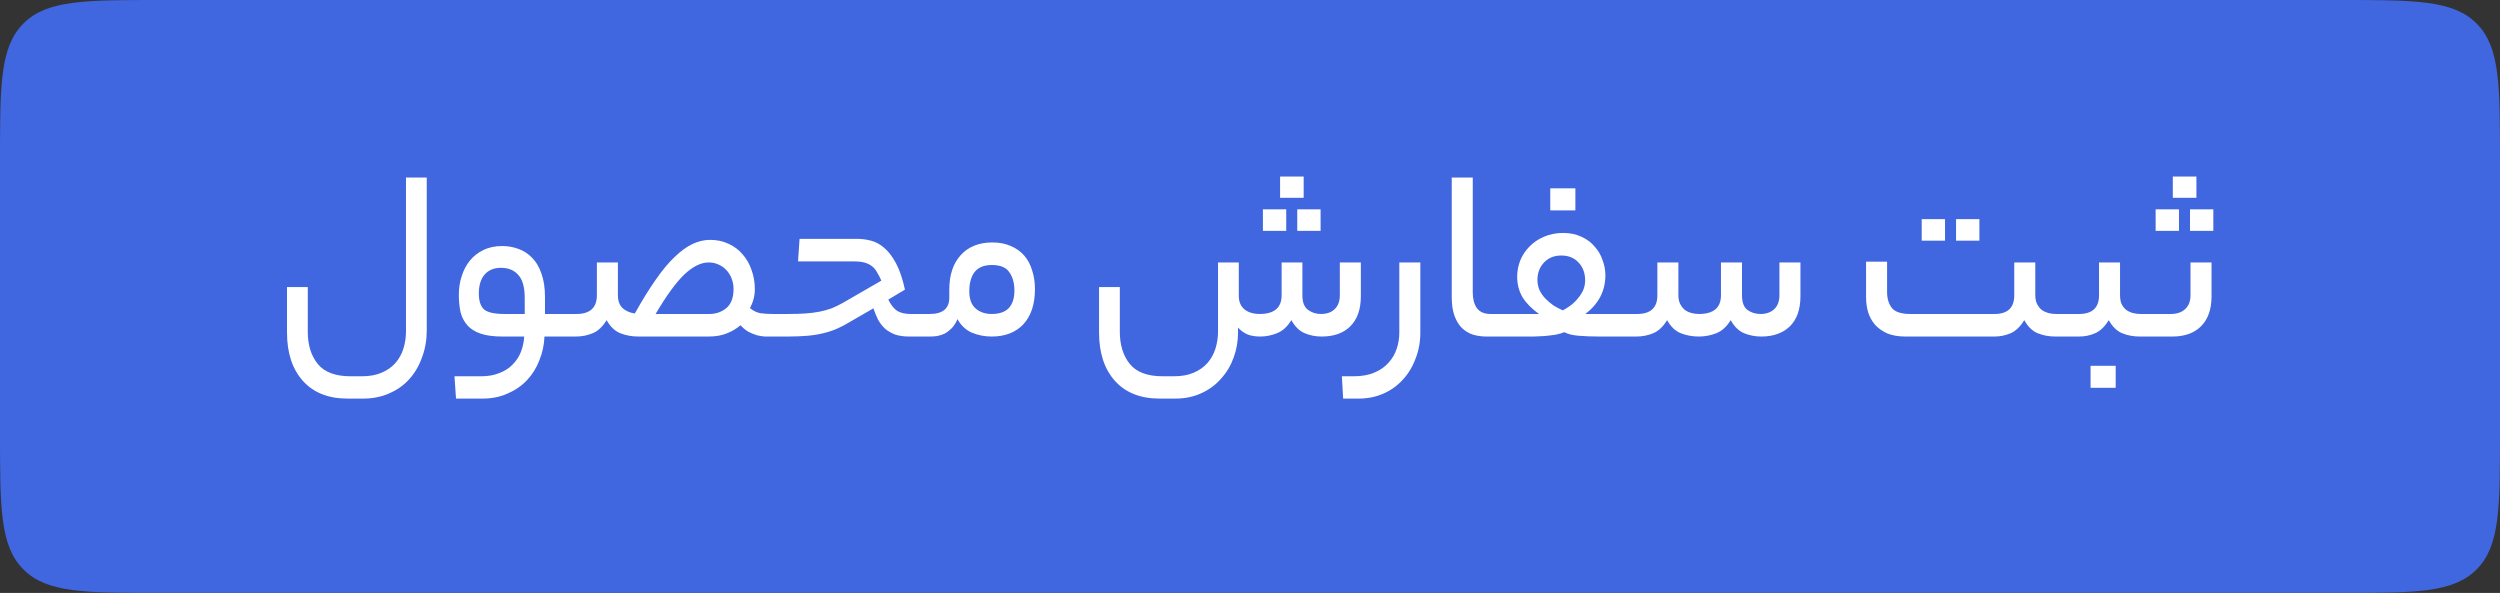 <svg xmlns="http://www.w3.org/2000/svg" width="156" height="37" viewBox="0 0 156 37" fill="none"><rect x="0" y="0" width="156" height="37" fill="#333333" stroke="none"/><path d="M0 10C0 5.286 0 2.929 1.464 1.464C2.929 0 5.286 0 10 0H146C150.714 0 153.071 0 154.536 1.464C156 2.929 156 5.286 156 10V27C156 31.714 156 34.071 154.536 35.535C153.071 37 150.714 37 146 37H10C5.286 37 2.929 37 1.464 35.535C0 34.071 0 31.714 0 27V10Z" fill="#4066E0"></path><path d="M26.629 20.632C26.629 21.219 26.533 21.768 26.341 22.28C26.16 22.803 25.898 23.256 25.557 23.64C25.216 24.024 24.8 24.323 24.309 24.536C23.818 24.76 23.269 24.872 22.661 24.872H21.685C20.49 24.872 19.562 24.504 18.901 23.768C18.24 23.032 17.909 22.024 17.909 20.744V17.912H19.205V20.696C19.205 21.528 19.413 22.2 19.829 22.712C20.245 23.224 20.928 23.48 21.877 23.48H22.581C23.061 23.48 23.472 23.405 23.813 23.256C24.165 23.107 24.453 22.904 24.677 22.648C24.901 22.392 25.066 22.093 25.173 21.752C25.28 21.411 25.333 21.053 25.333 20.68V11.08H26.629V20.632ZM30.023 23.48C30.46 23.48 30.845 23.411 31.175 23.272C31.506 23.144 31.778 22.968 31.991 22.744C32.215 22.52 32.386 22.259 32.503 21.96C32.62 21.661 32.69 21.341 32.711 21H31.351C30.807 21 30.359 20.941 30.007 20.824C29.655 20.707 29.378 20.536 29.175 20.312C28.973 20.088 28.828 19.816 28.743 19.496C28.669 19.165 28.631 18.797 28.631 18.392C28.631 17.987 28.69 17.603 28.807 17.24C28.924 16.867 29.095 16.541 29.319 16.264C29.543 15.987 29.82 15.768 30.151 15.608C30.492 15.437 30.887 15.352 31.335 15.352C31.687 15.352 32.023 15.411 32.343 15.528C32.674 15.645 32.962 15.832 33.207 16.088C33.453 16.333 33.645 16.659 33.783 17.064C33.932 17.469 34.007 17.96 34.007 18.536V19.592H35.431C35.559 19.592 35.645 19.651 35.687 19.768C35.74 19.875 35.767 20.045 35.767 20.28C35.767 20.525 35.74 20.707 35.687 20.824C35.645 20.941 35.559 21 35.431 21H33.975C33.954 21.523 33.847 22.019 33.655 22.488C33.474 22.957 33.218 23.368 32.887 23.72C32.556 24.072 32.157 24.349 31.687 24.552C31.218 24.765 30.695 24.872 30.119 24.872H28.455L28.359 23.48H30.023ZM29.879 18.312C29.879 18.771 29.986 19.101 30.199 19.304C30.423 19.496 30.85 19.592 31.479 19.592H32.743V18.6C32.743 17.928 32.61 17.448 32.343 17.16C32.087 16.861 31.724 16.712 31.255 16.712C30.818 16.712 30.477 16.856 30.231 17.144C29.997 17.421 29.879 17.811 29.879 18.312ZM39.614 19.56C40.072 18.739 40.504 18.04 40.91 17.464C41.315 16.877 41.709 16.403 42.093 16.04C42.477 15.667 42.851 15.395 43.214 15.224C43.576 15.053 43.944 14.968 44.318 14.968C44.733 14.968 45.112 15.048 45.453 15.208C45.806 15.368 46.099 15.587 46.334 15.864C46.579 16.141 46.766 16.467 46.894 16.84C47.032 17.213 47.102 17.613 47.102 18.04C47.102 18.456 47 18.851 46.797 19.224C47 19.395 47.219 19.501 47.453 19.544C47.688 19.576 47.944 19.592 48.221 19.592H48.446C48.68 19.592 48.797 19.821 48.797 20.28C48.797 20.76 48.68 21 48.446 21H48.221C48.062 21 47.896 21 47.725 21C47.566 20.989 47.4 20.963 47.23 20.92C47.059 20.867 46.888 20.797 46.718 20.712C46.547 20.616 46.376 20.477 46.206 20.296C45.96 20.509 45.672 20.68 45.342 20.808C45.022 20.936 44.648 21 44.221 21H39.837C39.432 21 39.053 20.931 38.702 20.792C38.36 20.653 38.078 20.381 37.853 19.976C37.608 20.381 37.32 20.653 36.989 20.792C36.659 20.931 36.307 21 35.934 21H35.438C35.299 21 35.208 20.947 35.166 20.84C35.112 20.723 35.086 20.552 35.086 20.328C35.086 20.072 35.112 19.885 35.166 19.768C35.208 19.651 35.299 19.592 35.438 19.592H35.965C36.819 19.592 37.245 19.203 37.245 18.424V16.376H38.557V18.424C38.557 18.765 38.654 19.032 38.846 19.224C39.048 19.405 39.304 19.517 39.614 19.56ZM45.773 18.04C45.773 17.816 45.736 17.603 45.661 17.4C45.587 17.197 45.48 17.021 45.342 16.872C45.214 16.723 45.053 16.605 44.861 16.52C44.669 16.424 44.456 16.376 44.221 16.376C43.742 16.376 43.235 16.627 42.702 17.128C42.179 17.629 41.581 18.451 40.91 19.592H44.27C44.675 19.592 45.027 19.469 45.325 19.224C45.624 18.968 45.773 18.573 45.773 18.04ZM55.429 18.696C55.6 19.037 55.786 19.272 55.989 19.4C56.203 19.528 56.48 19.592 56.821 19.592H57.813C57.952 19.592 58.042 19.651 58.085 19.768C58.139 19.875 58.165 20.045 58.165 20.28C58.165 20.525 58.139 20.707 58.085 20.824C58.042 20.941 57.952 21 57.813 21H56.741C56.389 21 56.09 20.957 55.845 20.872C55.6 20.776 55.392 20.653 55.221 20.504C55.05 20.344 54.907 20.157 54.789 19.944C54.682 19.731 54.587 19.496 54.501 19.24L53.061 20.072C52.784 20.243 52.512 20.387 52.245 20.504C51.978 20.621 51.691 20.717 51.381 20.792C51.083 20.867 50.752 20.92 50.389 20.952C50.026 20.984 49.611 21 49.141 21H48.453C48.315 21 48.224 20.947 48.181 20.84C48.128 20.723 48.101 20.552 48.101 20.328C48.101 20.072 48.128 19.885 48.181 19.768C48.224 19.651 48.315 19.592 48.453 19.592H49.189C49.594 19.592 49.952 19.581 50.261 19.56C50.581 19.539 50.874 19.501 51.141 19.448C51.408 19.395 51.658 19.325 51.893 19.24C52.128 19.144 52.368 19.027 52.613 18.888L54.997 17.512C54.912 17.32 54.827 17.155 54.741 17.016C54.666 16.867 54.565 16.739 54.437 16.632C54.309 16.525 54.154 16.445 53.973 16.392C53.792 16.339 53.562 16.312 53.285 16.312H49.797L49.893 14.904H53.477C53.765 14.904 54.053 14.941 54.341 15.016C54.64 15.091 54.917 15.24 55.173 15.464C55.44 15.688 55.685 16.008 55.909 16.424C56.133 16.84 56.32 17.389 56.469 18.072L55.429 18.696ZM58.02 19.592C58.831 19.592 59.236 19.251 59.236 18.568V18.072C59.236 17.165 59.471 16.451 59.941 15.928C60.42 15.395 61.082 15.128 61.925 15.128C62.362 15.128 62.746 15.203 63.077 15.352C63.407 15.491 63.684 15.688 63.908 15.944C64.132 16.2 64.298 16.509 64.404 16.872C64.522 17.224 64.581 17.613 64.581 18.04C64.581 18.979 64.341 19.709 63.861 20.232C63.38 20.744 62.719 21 61.877 21C61.45 21 61.039 20.92 60.645 20.76C60.261 20.589 59.962 20.307 59.748 19.912C59.653 20.136 59.535 20.323 59.397 20.472C59.258 20.611 59.114 20.723 58.965 20.808C58.815 20.883 58.655 20.936 58.484 20.968C58.325 20.989 58.17 21 58.02 21H57.812C57.674 21 57.583 20.947 57.541 20.84C57.487 20.723 57.461 20.552 57.461 20.328C57.461 20.072 57.487 19.885 57.541 19.768C57.583 19.651 57.674 19.592 57.812 19.592H58.02ZM63.3 18.136C63.3 17.667 63.194 17.283 62.98 16.984C62.778 16.685 62.415 16.536 61.892 16.536C61.413 16.536 61.055 16.68 60.821 16.968C60.596 17.256 60.484 17.661 60.484 18.184C60.484 18.653 60.612 19.005 60.868 19.24C61.135 19.475 61.471 19.592 61.877 19.592C62.356 19.592 62.714 19.469 62.949 19.224C63.183 18.968 63.3 18.605 63.3 18.136ZM81.269 18.424C81.269 18.861 81.386 19.165 81.621 19.336C81.856 19.507 82.122 19.592 82.421 19.592C82.794 19.592 83.082 19.491 83.285 19.288C83.498 19.085 83.605 18.797 83.605 18.424V16.376H84.917V18.488C84.917 19.299 84.698 19.923 84.261 20.36C83.834 20.787 83.237 21 82.469 21C82.096 21 81.743 20.931 81.413 20.792C81.082 20.653 80.805 20.381 80.581 19.976C80.335 20.381 80.037 20.653 79.685 20.792C79.344 20.931 78.997 21 78.645 21C78.314 21 78.037 20.952 77.813 20.856C77.589 20.749 77.402 20.611 77.253 20.44V20.744C77.253 21.288 77.162 21.811 76.981 22.312C76.799 22.813 76.538 23.251 76.197 23.624C75.866 24.008 75.456 24.312 74.965 24.536C74.485 24.76 73.941 24.872 73.333 24.872H72.357C71.162 24.872 70.234 24.504 69.573 23.768C68.912 23.032 68.581 22.024 68.581 20.744V17.912H69.877V20.696C69.877 21.528 70.085 22.2 70.501 22.712C70.917 23.224 71.6 23.48 72.549 23.48H73.253C73.733 23.48 74.144 23.405 74.485 23.256C74.837 23.107 75.125 22.904 75.349 22.648C75.573 22.392 75.738 22.093 75.845 21.752C75.951 21.411 76.005 21.053 76.005 20.68V16.376H77.301V18.472C77.301 18.824 77.418 19.101 77.653 19.304C77.898 19.496 78.213 19.592 78.597 19.592C79.514 19.592 79.973 19.203 79.973 18.424V16.376H81.269V18.424ZM81.349 12.344H79.877V11.016H81.349V12.344ZM82.405 14.408H80.949V13.064H82.405V14.408ZM80.261 14.408H78.805V13.064H80.261V14.408ZM88.629 20.744C88.629 21.341 88.528 21.891 88.325 22.392C88.133 22.904 87.867 23.341 87.525 23.704C87.184 24.077 86.779 24.365 86.309 24.568C85.84 24.771 85.333 24.872 84.789 24.872H83.813L83.733 23.48H84.469C84.981 23.48 85.419 23.4 85.781 23.24C86.133 23.091 86.421 22.888 86.645 22.632C86.88 22.376 87.051 22.083 87.157 21.752C87.264 21.432 87.317 21.096 87.317 20.744V16.376H88.629V20.744ZM92.764 21C92.476 21 92.198 20.963 91.932 20.888C91.665 20.803 91.43 20.664 91.228 20.472C91.036 20.28 90.881 20.029 90.764 19.72C90.646 19.4 90.588 19.005 90.588 18.536V11.08H91.9V18.248C91.9 18.653 91.985 18.979 92.156 19.224C92.337 19.469 92.62 19.592 93.004 19.592H93.324C93.558 19.592 93.676 19.821 93.676 20.28C93.676 20.76 93.558 21 93.324 21H92.764ZM96.032 19.592C95.584 19.272 95.243 18.925 95.008 18.552C94.784 18.168 94.672 17.741 94.672 17.272C94.672 16.92 94.736 16.579 94.864 16.248C95.003 15.917 95.195 15.629 95.44 15.384C95.686 15.128 95.984 14.925 96.336 14.776C96.699 14.616 97.099 14.536 97.536 14.536C97.974 14.536 98.358 14.616 98.688 14.776C99.019 14.925 99.291 15.128 99.504 15.384C99.728 15.629 99.894 15.912 100 16.232C100.117 16.541 100.176 16.856 100.176 17.176C100.176 18.147 99.76 18.952 98.928 19.592H101.52C101.755 19.592 101.872 19.821 101.872 20.28C101.872 20.76 101.755 21 101.52 21H99.824C99.334 21 98.896 20.984 98.512 20.952C98.128 20.92 97.829 20.845 97.616 20.728C97.467 20.792 97.28 20.845 97.056 20.888C96.843 20.92 96.619 20.947 96.384 20.968C96.16 20.979 95.936 20.989 95.712 21C95.499 21 95.317 21 95.168 21H93.328C93.189 21 93.099 20.947 93.056 20.84C93.003 20.723 92.976 20.552 92.976 20.328C92.976 20.072 93.003 19.885 93.056 19.768C93.099 19.651 93.189 19.592 93.328 19.592H96.032ZM97.424 15.944C96.976 15.944 96.614 16.093 96.336 16.392C96.07 16.68 95.936 17.037 95.936 17.464C95.936 17.688 95.979 17.901 96.064 18.104C96.16 18.296 96.283 18.472 96.432 18.632C96.592 18.792 96.763 18.936 96.944 19.064C97.136 19.181 97.328 19.283 97.52 19.368C97.68 19.283 97.84 19.181 98 19.064C98.171 18.936 98.32 18.792 98.448 18.632C98.587 18.472 98.699 18.301 98.784 18.12C98.87 17.928 98.912 17.72 98.912 17.496C98.912 17.037 98.773 16.664 98.496 16.376C98.23 16.088 97.872 15.944 97.424 15.944ZM98.304 13.128H96.736V11.752H98.304V13.128ZM102.156 19.592C102.998 19.592 103.42 19.203 103.42 18.424V16.376H104.732V18.424C104.732 18.637 104.769 18.819 104.844 18.968C104.918 19.117 105.014 19.24 105.132 19.336C105.249 19.421 105.382 19.485 105.532 19.528C105.692 19.571 105.852 19.592 106.012 19.592C106.929 19.592 107.388 19.203 107.388 18.424V16.376H108.7V18.424C108.7 18.861 108.812 19.165 109.036 19.336C109.27 19.507 109.542 19.592 109.852 19.592C110.214 19.592 110.502 19.491 110.716 19.288C110.929 19.085 111.036 18.797 111.036 18.424V16.376H112.348V18.488C112.348 19.299 112.129 19.923 111.692 20.36C111.254 20.787 110.657 21 109.9 21C109.526 21 109.169 20.931 108.828 20.792C108.497 20.653 108.22 20.381 107.996 19.976C107.75 20.381 107.452 20.653 107.1 20.792C106.748 20.931 106.385 21 106.012 21C105.606 21 105.228 20.931 104.876 20.792C104.534 20.653 104.252 20.381 104.028 19.976C103.782 20.381 103.494 20.653 103.164 20.792C102.833 20.931 102.481 21 102.108 21H101.516C101.377 21 101.286 20.947 101.244 20.84C101.19 20.723 101.164 20.552 101.164 20.328C101.164 20.072 101.19 19.885 101.244 19.768C101.286 19.651 101.377 19.592 101.516 19.592H102.156ZM124.458 19.592C125.279 19.592 125.69 19.203 125.69 18.424V16.376H127.002V18.424C127.002 18.637 127.039 18.819 127.114 18.968C127.189 19.117 127.285 19.24 127.402 19.336C127.519 19.421 127.653 19.485 127.802 19.528C127.962 19.571 128.122 19.592 128.282 19.592H128.57C128.709 19.592 128.799 19.651 128.842 19.768C128.895 19.875 128.922 20.045 128.922 20.28C128.922 20.525 128.895 20.707 128.842 20.824C128.799 20.941 128.709 21 128.57 21H128.25C127.855 21 127.487 20.931 127.146 20.792C126.815 20.653 126.538 20.381 126.314 19.976C126.069 20.381 125.786 20.653 125.466 20.792C125.146 20.931 124.81 21 124.458 21H118.906C118.469 21 118.09 20.936 117.77 20.808C117.461 20.669 117.205 20.488 117.002 20.264C116.81 20.04 116.666 19.779 116.57 19.48C116.485 19.181 116.442 18.867 116.442 18.536V16.328H117.754V18.216C117.754 18.632 117.855 18.968 118.058 19.224C118.261 19.469 118.645 19.592 119.21 19.592H124.458ZM123.514 15.016H122.058V13.672H123.514V15.016ZM121.37 15.016H119.914V13.672H121.37V15.016ZM129.731 19.592C130.563 19.592 130.979 19.203 130.979 18.424V16.376H132.291V18.424C132.291 18.637 132.323 18.819 132.387 18.968C132.461 19.117 132.557 19.24 132.674 19.336C132.792 19.421 132.925 19.485 133.075 19.528C133.235 19.571 133.395 19.592 133.555 19.592H134.003C134.248 19.592 134.371 19.821 134.371 20.28C134.371 20.76 134.248 21 134.003 21H133.507C133.123 21 132.76 20.931 132.419 20.792C132.088 20.653 131.811 20.381 131.587 19.976C131.341 20.381 131.059 20.653 130.739 20.792C130.429 20.931 130.093 21 129.731 21H128.562C128.424 21 128.333 20.947 128.29 20.84C128.237 20.723 128.21 20.552 128.21 20.328C128.21 20.072 128.237 19.885 128.29 19.768C128.333 19.651 128.424 19.592 128.562 19.592H129.731ZM132.019 24.2H130.451V22.824H132.019V24.2ZM135.456 19.592C135.84 19.592 136.139 19.491 136.352 19.288C136.576 19.085 136.688 18.797 136.688 18.424V16.376H138V18.488C138 19.299 137.781 19.923 137.344 20.36C136.917 20.787 136.32 21 135.552 21H134C133.861 21 133.771 20.947 133.728 20.84C133.675 20.723 133.648 20.552 133.648 20.328C133.648 20.072 133.675 19.885 133.728 19.768C133.771 19.651 133.861 19.592 134 19.592H135.456ZM137.056 12.344H135.584V11.016H137.056V12.344ZM138.112 14.408H136.656V13.064H138.112V14.408ZM135.968 14.408H134.512V13.064H135.968V14.408Z" fill="white"></path></svg>